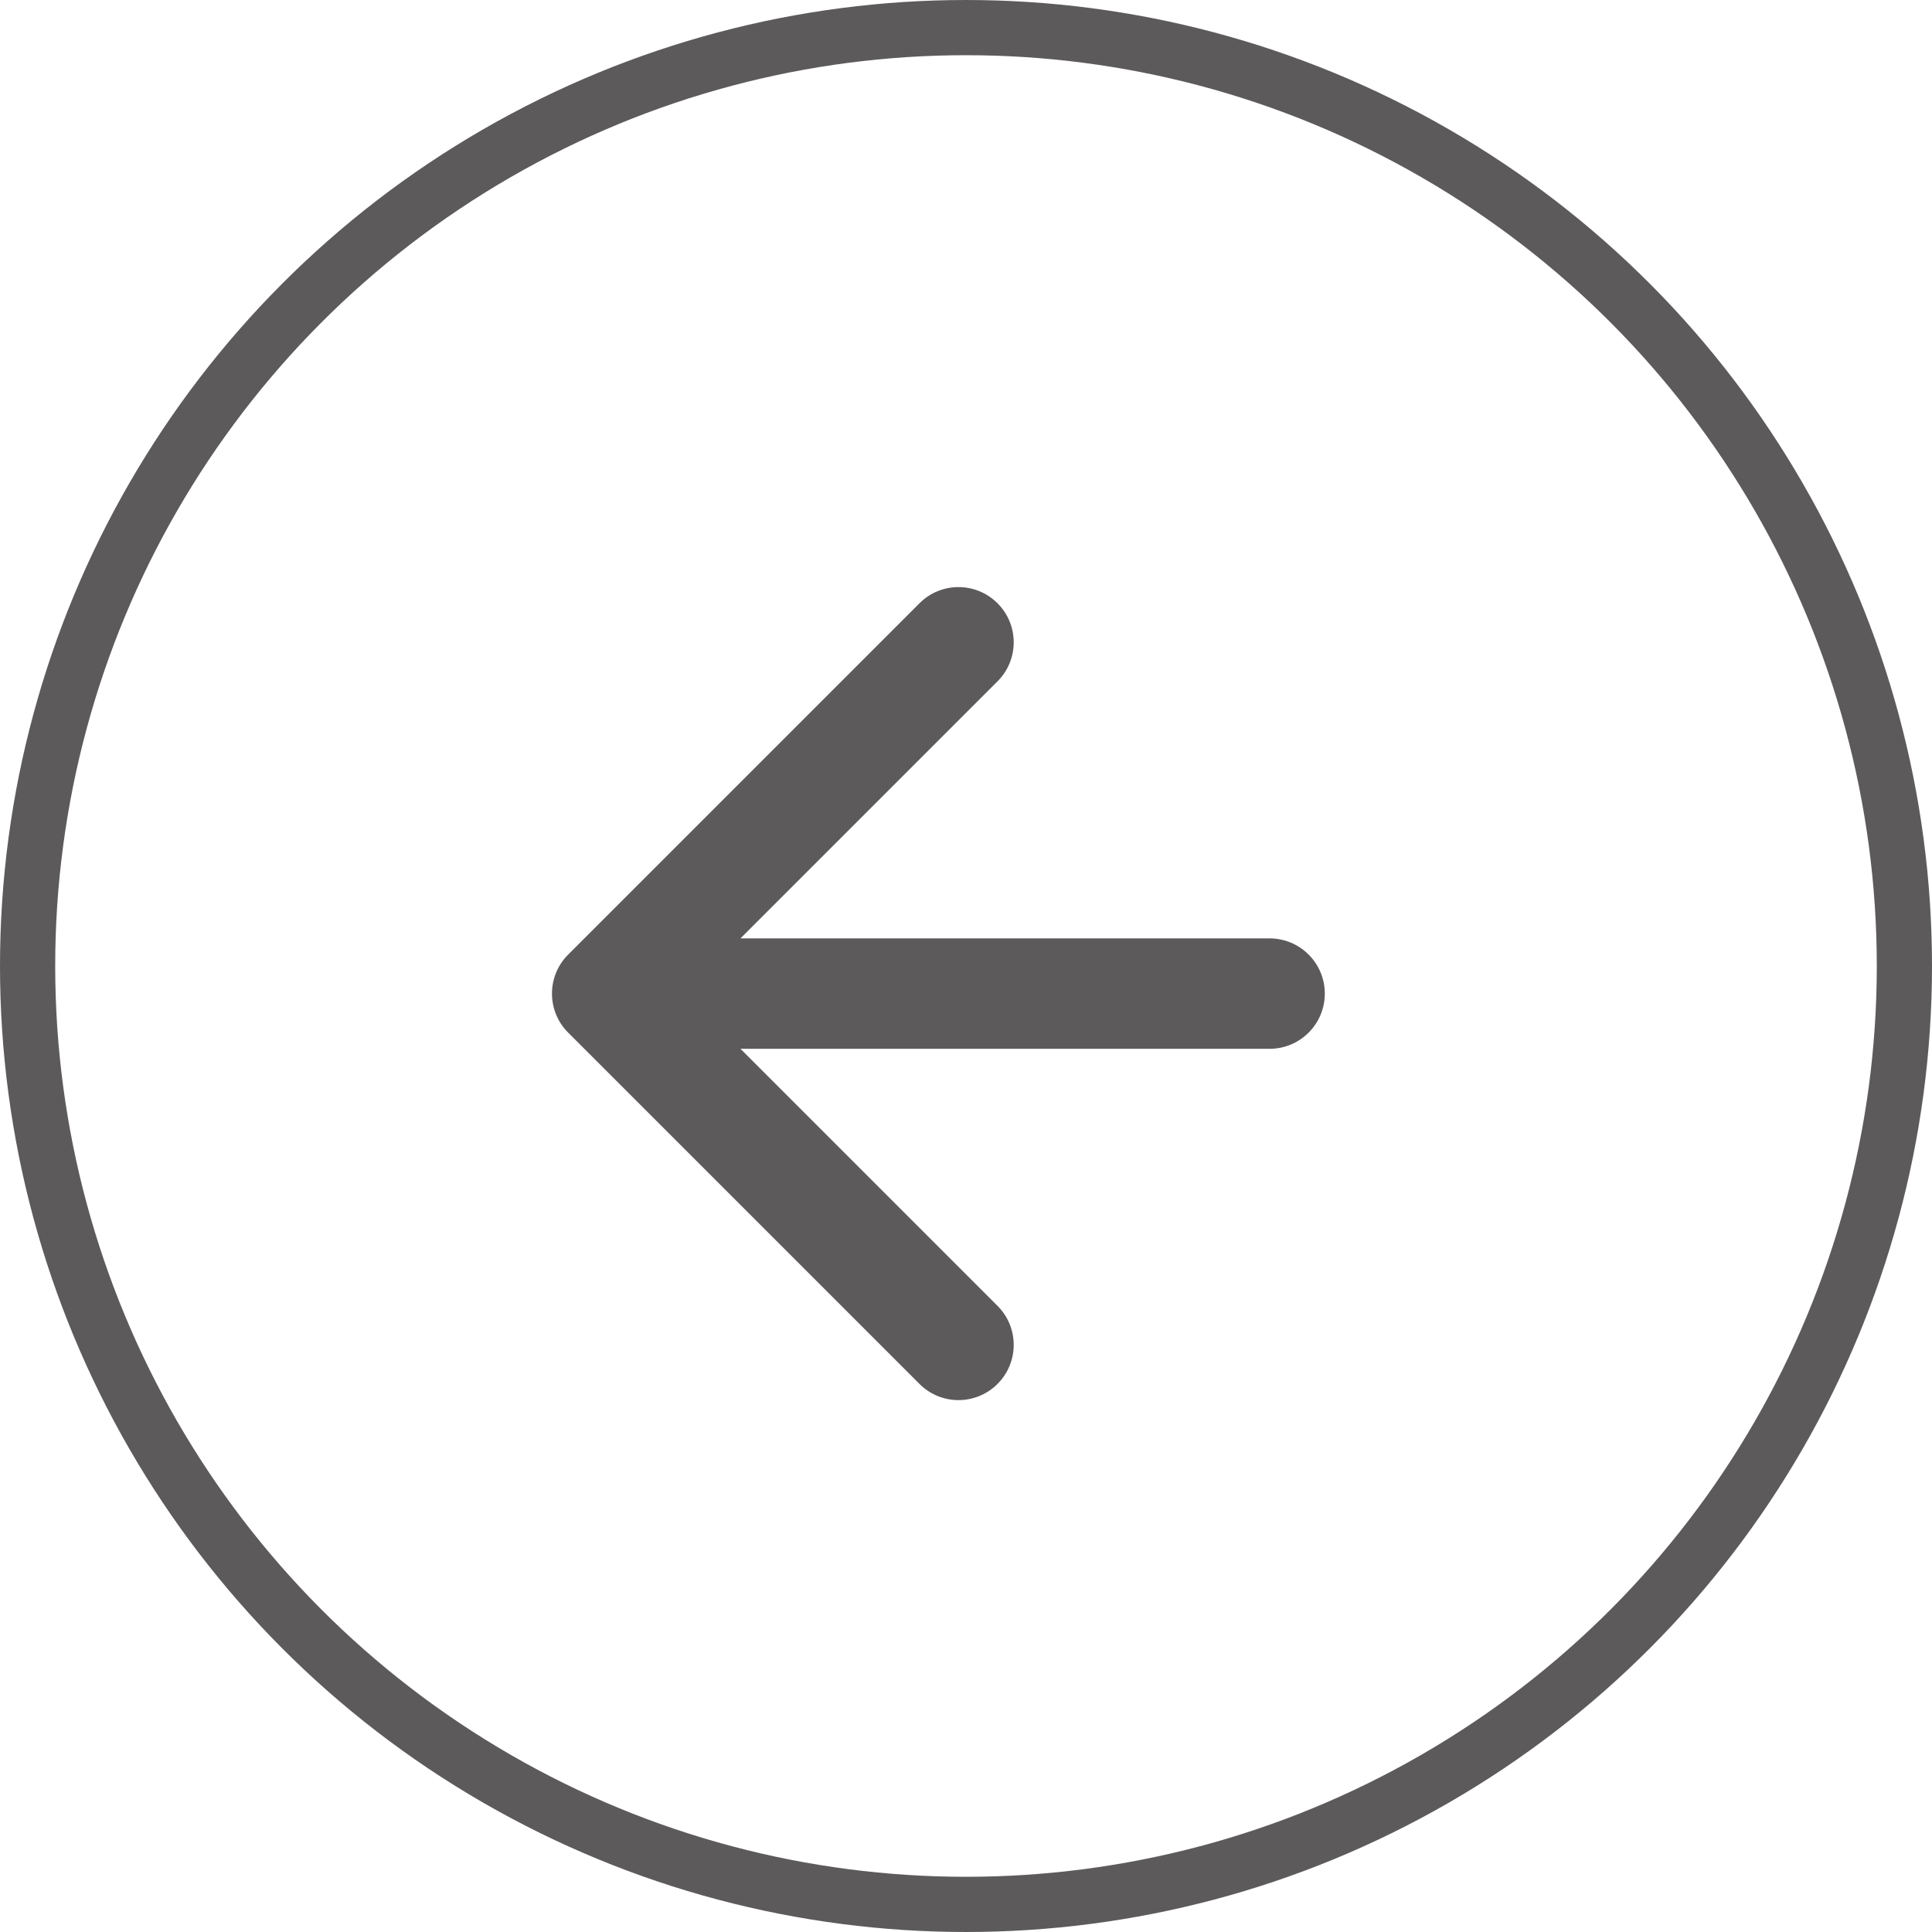 <svg xmlns="http://www.w3.org/2000/svg" width="35" height="35" viewBox="0 0 35 35" fill="none"><circle cx="17.5" cy="17.5" r="17" stroke="#5C5A5B"></circle><path d="M23 19C23.552 19 24 18.552 24 18C24 17.448 23.552 17 23 17L23 19ZM10.293 17.293C9.902 17.683 9.902 18.317 10.293 18.707L16.657 25.071C17.047 25.462 17.68 25.462 18.071 25.071C18.462 24.68 18.462 24.047 18.071 23.657L12.414 18L18.071 12.343C18.462 11.953 18.462 11.319 18.071 10.929C17.68 10.538 17.047 10.538 16.657 10.929L10.293 17.293ZM23 17L11 17L11 19L23 19L23 17Z" fill="#5C5A5B"></path></svg>
